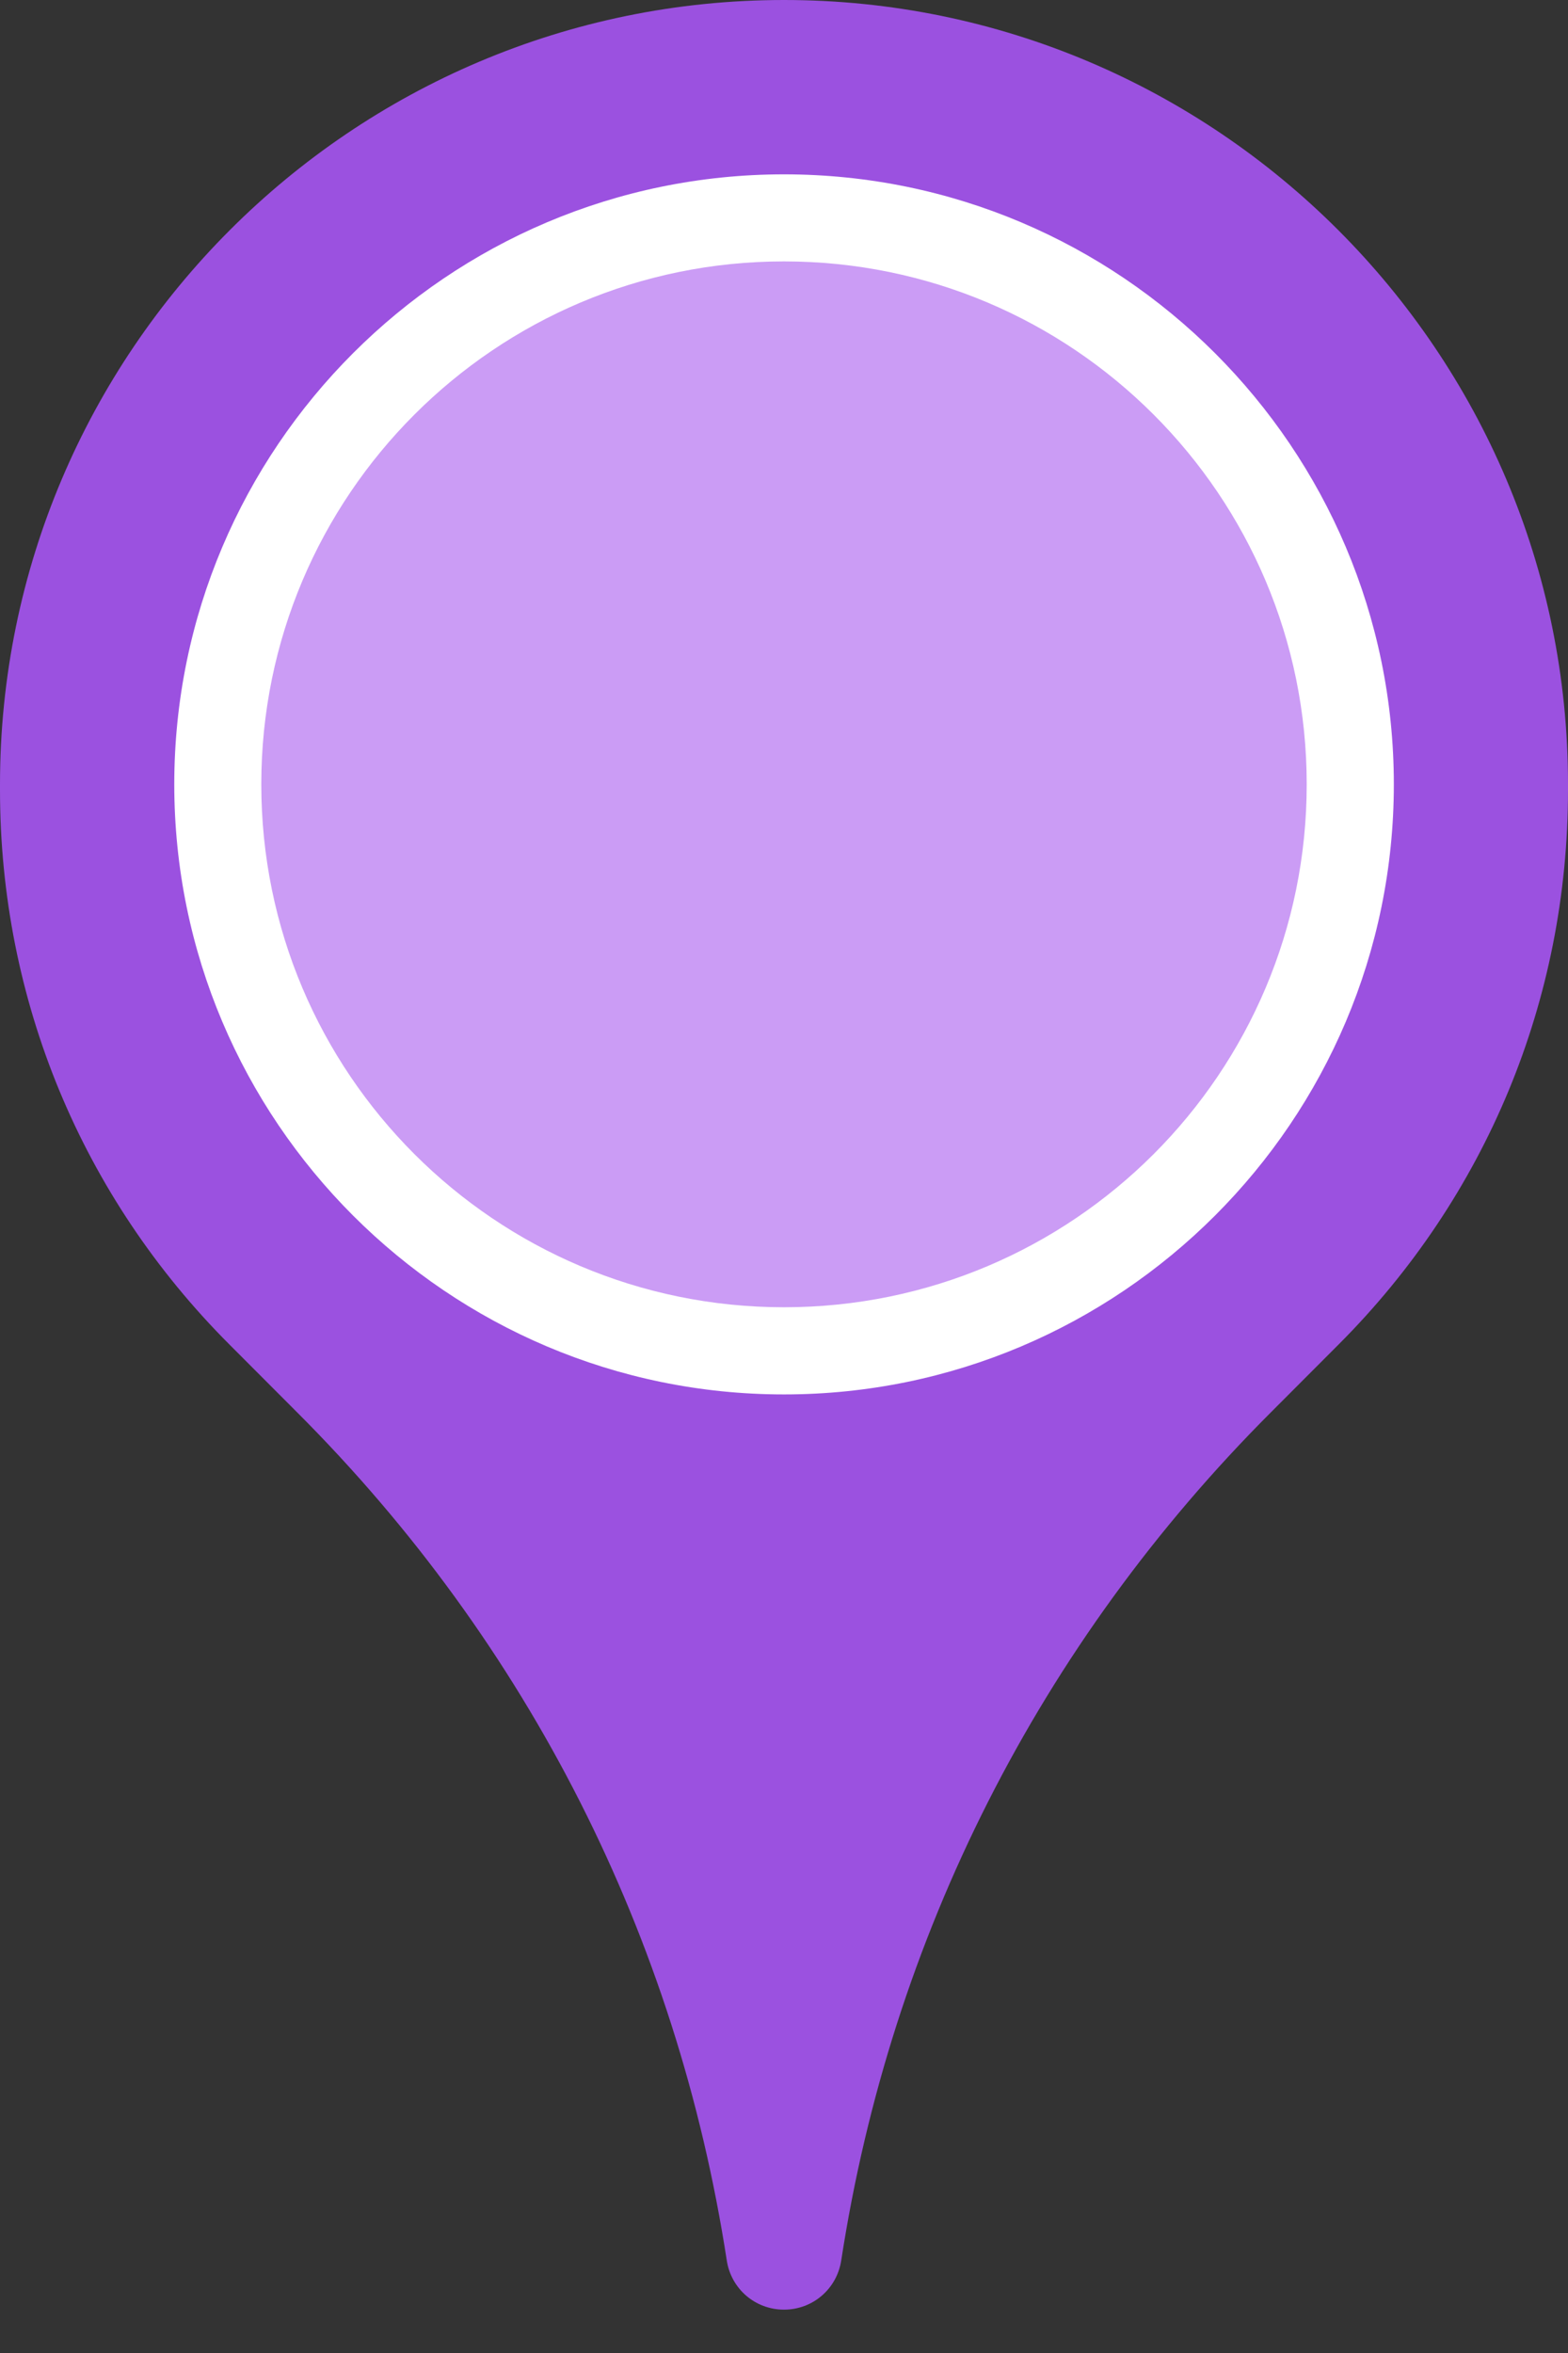 <?xml version="1.0" encoding="UTF-8"?> <svg xmlns="http://www.w3.org/2000/svg" width="14" height="21" viewBox="0 0 14 21" fill="none"><rect x="0" y="0" width="14" height="21" fill="#333333" stroke="none"/> <path d="M13.3 7C13.3 10.479 10.479 13.3 7 13.3C3.521 13.3 0.7 10.479 0.7 7C0.7 3.521 3.521 0.7 7 0.7C10.479 0.7 13.3 3.521 13.3 7Z" fill="white"></path> <path d="M11.667 7C11.667 9.578 9.578 11.667 7 11.667C4.423 11.667 2.333 9.578 2.333 7C2.333 4.423 4.423 2.333 7 2.333C9.578 2.333 11.667 4.423 11.667 7Z" fill="#CB9CF5"></path> <path d="M7 0C3.141 0 0 3.141 0 7V7.051C0 8.921 0.728 10.679 2.05 12.001L2.652 12.604C4.718 14.669 6.044 17.286 6.489 20.174C6.528 20.428 6.743 20.613 7 20.613C7.257 20.613 7.472 20.428 7.511 20.174C7.956 17.286 9.283 14.669 11.348 12.604L11.95 12.001C13.272 10.679 14 8.921 14 7.051V7C14.001 3.141 10.86 0 7 0ZM7 12.445C3.998 12.445 1.556 10.003 1.556 7C1.556 3.998 3.998 1.556 7 1.556C10.003 1.556 12.445 3.998 12.445 7C12.445 10.003 10.003 12.445 7 12.445Z" fill="#9B51E0"></path> </svg> 